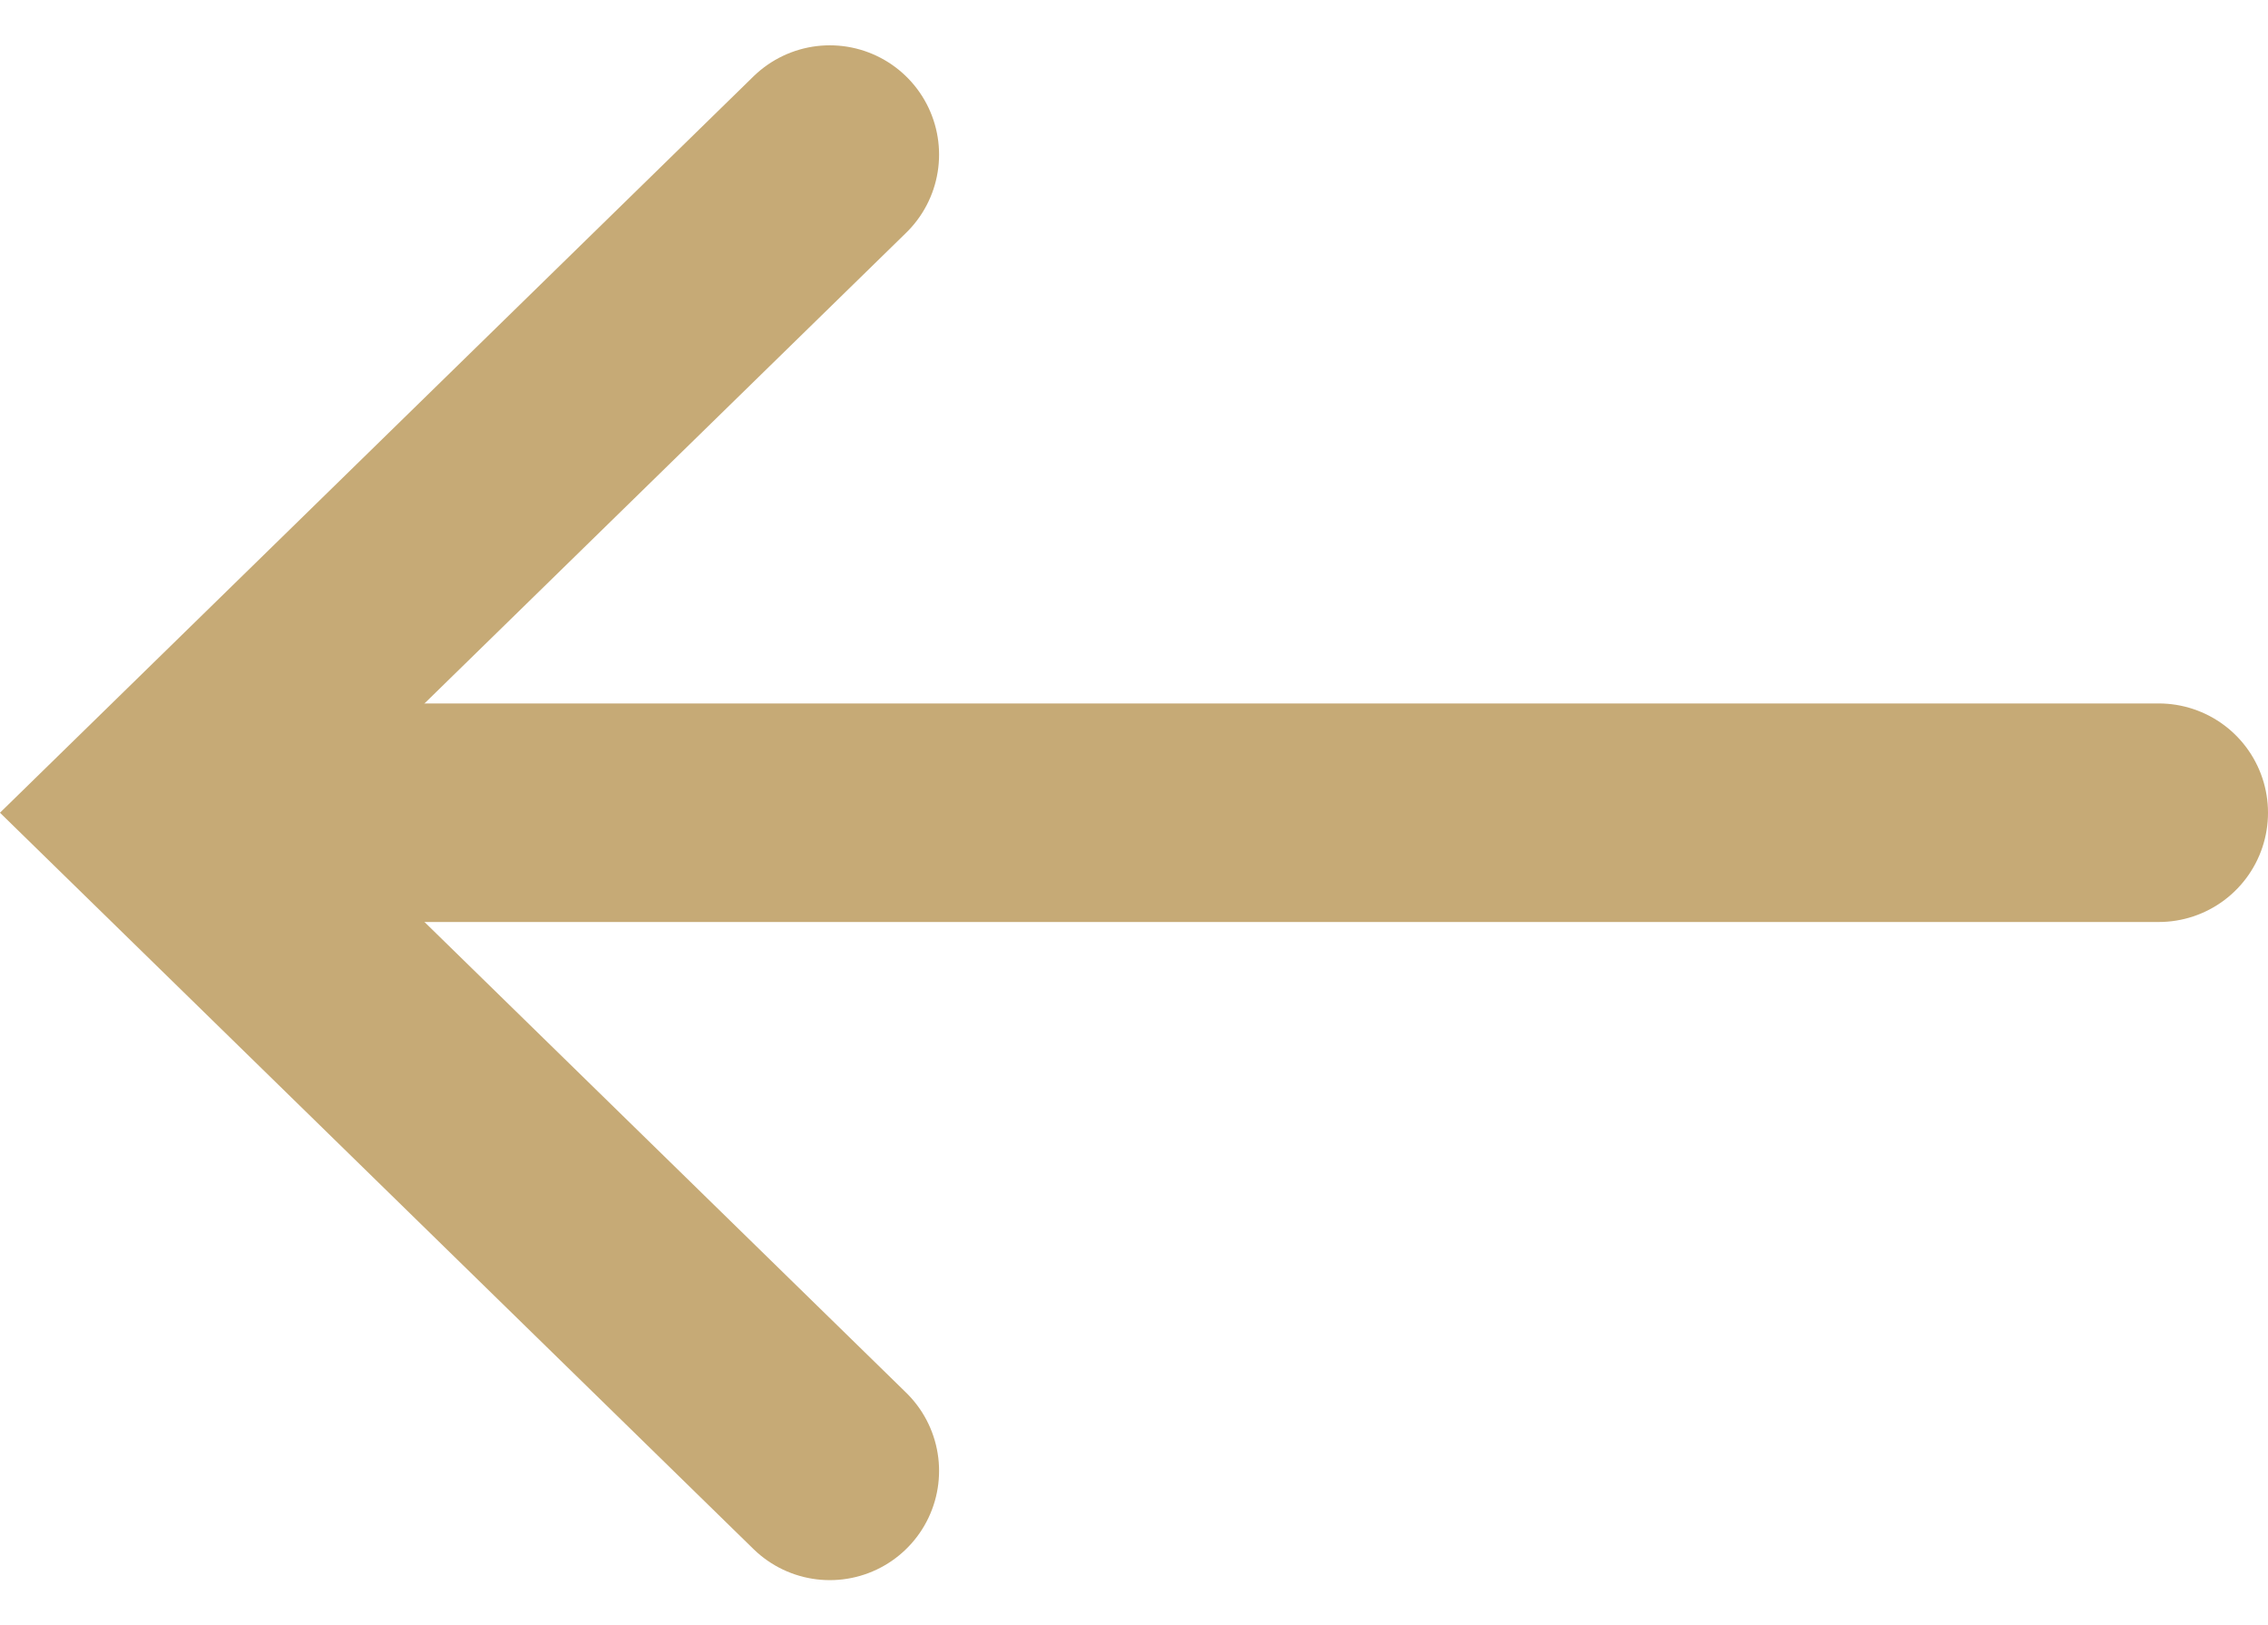 <svg xmlns="http://www.w3.org/2000/svg" width="15.568" height="11.155" viewBox="0 0 15.568 11.155">
  <g id="arrowGold" transform="translate(1.073 1.061)">
    <g id="Group_8" data-name="Group 8" transform="translate(13.745) rotate(90)">
      <line id="Line_1" data-name="Line 1" y2="12.957" transform="translate(4.517)" fill="none" stroke="#c6aa76" stroke-linecap="round" stroke-width="1.5"/>
      <path id="Path_92" data-name="Path 92" d="M9.034,0,4.517,4.623,0,0" transform="translate(0 9.122)" fill="none" stroke="#c6aa76" stroke-linecap="round" stroke-width="1.5"/>
    </g>
  </g>
</svg>
